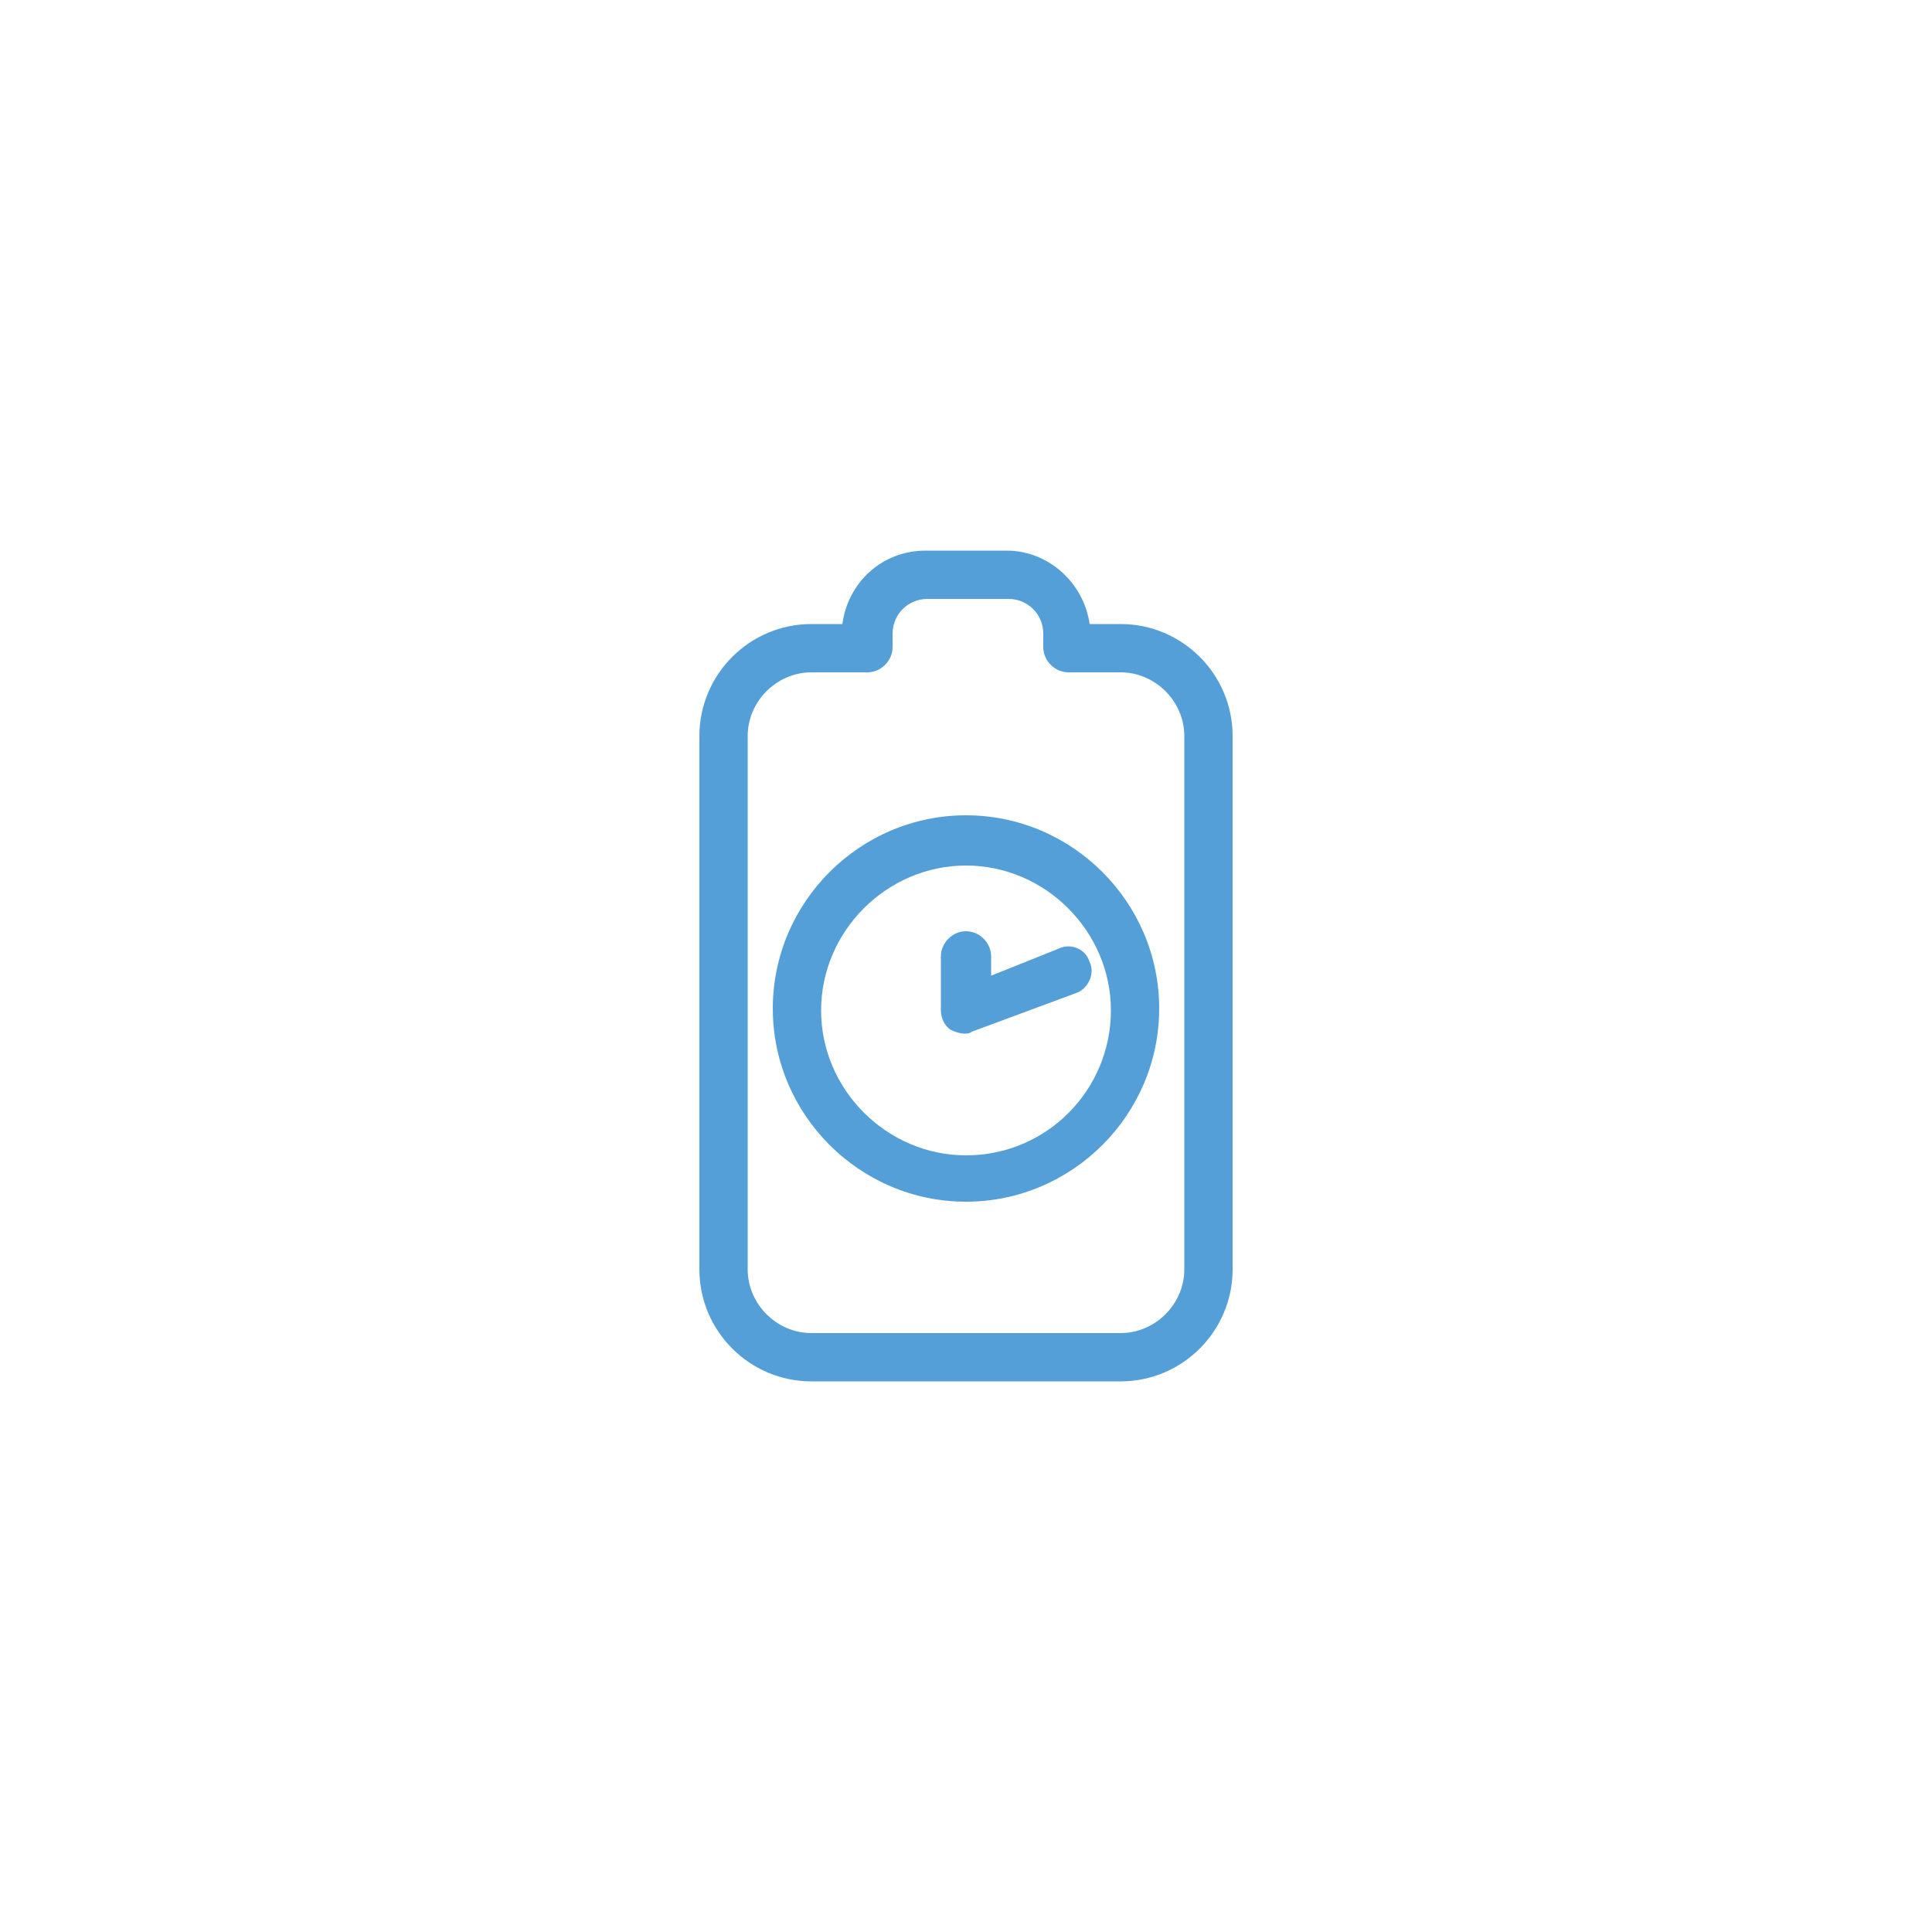 <?xml version="1.0" encoding="utf-8"?>
<!-- Generator: Adobe Illustrator 23.0.3, SVG Export Plug-In . SVG Version: 6.00 Build 0)  -->
<svg version="1.1" id="Warstwa_1" xmlns="http://www.w3.org/2000/svg" xmlns:xlink="http://www.w3.org/1999/xlink" x="0px" y="0px"
	 viewBox="0 0 100 100" style="enable-background:new 0 0 100 100;" xml:space="preserve">
<style type="text/css">
	.st0{fill:#559FD9;}
	.st1{fill:#5B9CD6;}
	.st2{fill:#569ED6;}
	.st3{fill:none;stroke:#559ED6;stroke-width:2.5;stroke-linecap:round;stroke-linejoin:round;stroke-dasharray:0.7,5.037;}
	.st4{clip-path:url(#SVGID_2_);}
	.st5{fill:none;stroke:#569ED6;stroke-width:2.52;stroke-linecap:round;stroke-miterlimit:10;}
	.st6{opacity:0.65;fill:#E20613;}
	.st7{opacity:0.6;fill:#E20613;}
	.st8{fill:#93C01F;}
	.st9{fill:url(#SVGID_3_);}
	.st10{fill:url(#SVGID_4_);}
	.st11{fill:url(#SVGID_5_);}
	.st12{fill:none;stroke:#559FD9;stroke-width:2.52;stroke-miterlimit:10;}
	.st13{fill:none;stroke:#5B9CD6;stroke-width:2.469;stroke-miterlimit:10;}
</style>
<g>
	<path class="st0" d="M58,32.3h-1.6c-0.3-2.1-2.1-3.8-4.3-3.8h-4.2c-2.2,0-4,1.6-4.3,3.8H42c-3.2,0-5.8,2.6-5.8,5.8v27.6
		c0,3.2,2.6,5.8,5.8,5.8h16c3.2,0,5.8-2.6,5.8-5.8V38.1C63.8,34.9,61.2,32.3,58,32.3z M61.3,65.7c0,1.8-1.5,3.3-3.3,3.3H42
		c-1.8,0-3.3-1.5-3.3-3.3V38.1c0-1.8,1.5-3.3,3.3-3.3h2.9c0.7,0,1.3-0.6,1.3-1.3v-0.7c0-1,0.8-1.8,1.8-1.8h4.2c1,0,1.8,0.8,1.8,1.8
		v0.7c0,0.7,0.6,1.3,1.3,1.3H58c1.8,0,3.3,1.5,3.3,3.3L61.3,65.7L61.3,65.7z"/>
	<path class="st0" d="M50,42.2c-5.5,0-10,4.5-10,10c0,5.5,4.5,10,10,10c5.5,0,10-4.5,10-10C60,46.7,55.5,42.2,50,42.2z M50,59.8
		c-4.1,0-7.5-3.4-7.5-7.5s3.4-7.5,7.5-7.5s7.5,3.4,7.5,7.5S54.2,59.8,50,59.8z"/>
	<path class="st0" d="M51.3,50.5v-1c0-0.7-0.6-1.3-1.3-1.3c-0.7,0-1.3,0.6-1.3,1.3v2.8c0,0.4,0.2,0.8,0.5,1c0.2,0.1,0.5,0.2,0.7,0.2
		c0.1,0,0.3,0,0.4-0.1l5.4-2c0.6-0.2,1-1,0.7-1.6c-0.2-0.7-1-1-1.6-0.7L51.3,50.5z"/>
</g>
</svg>
